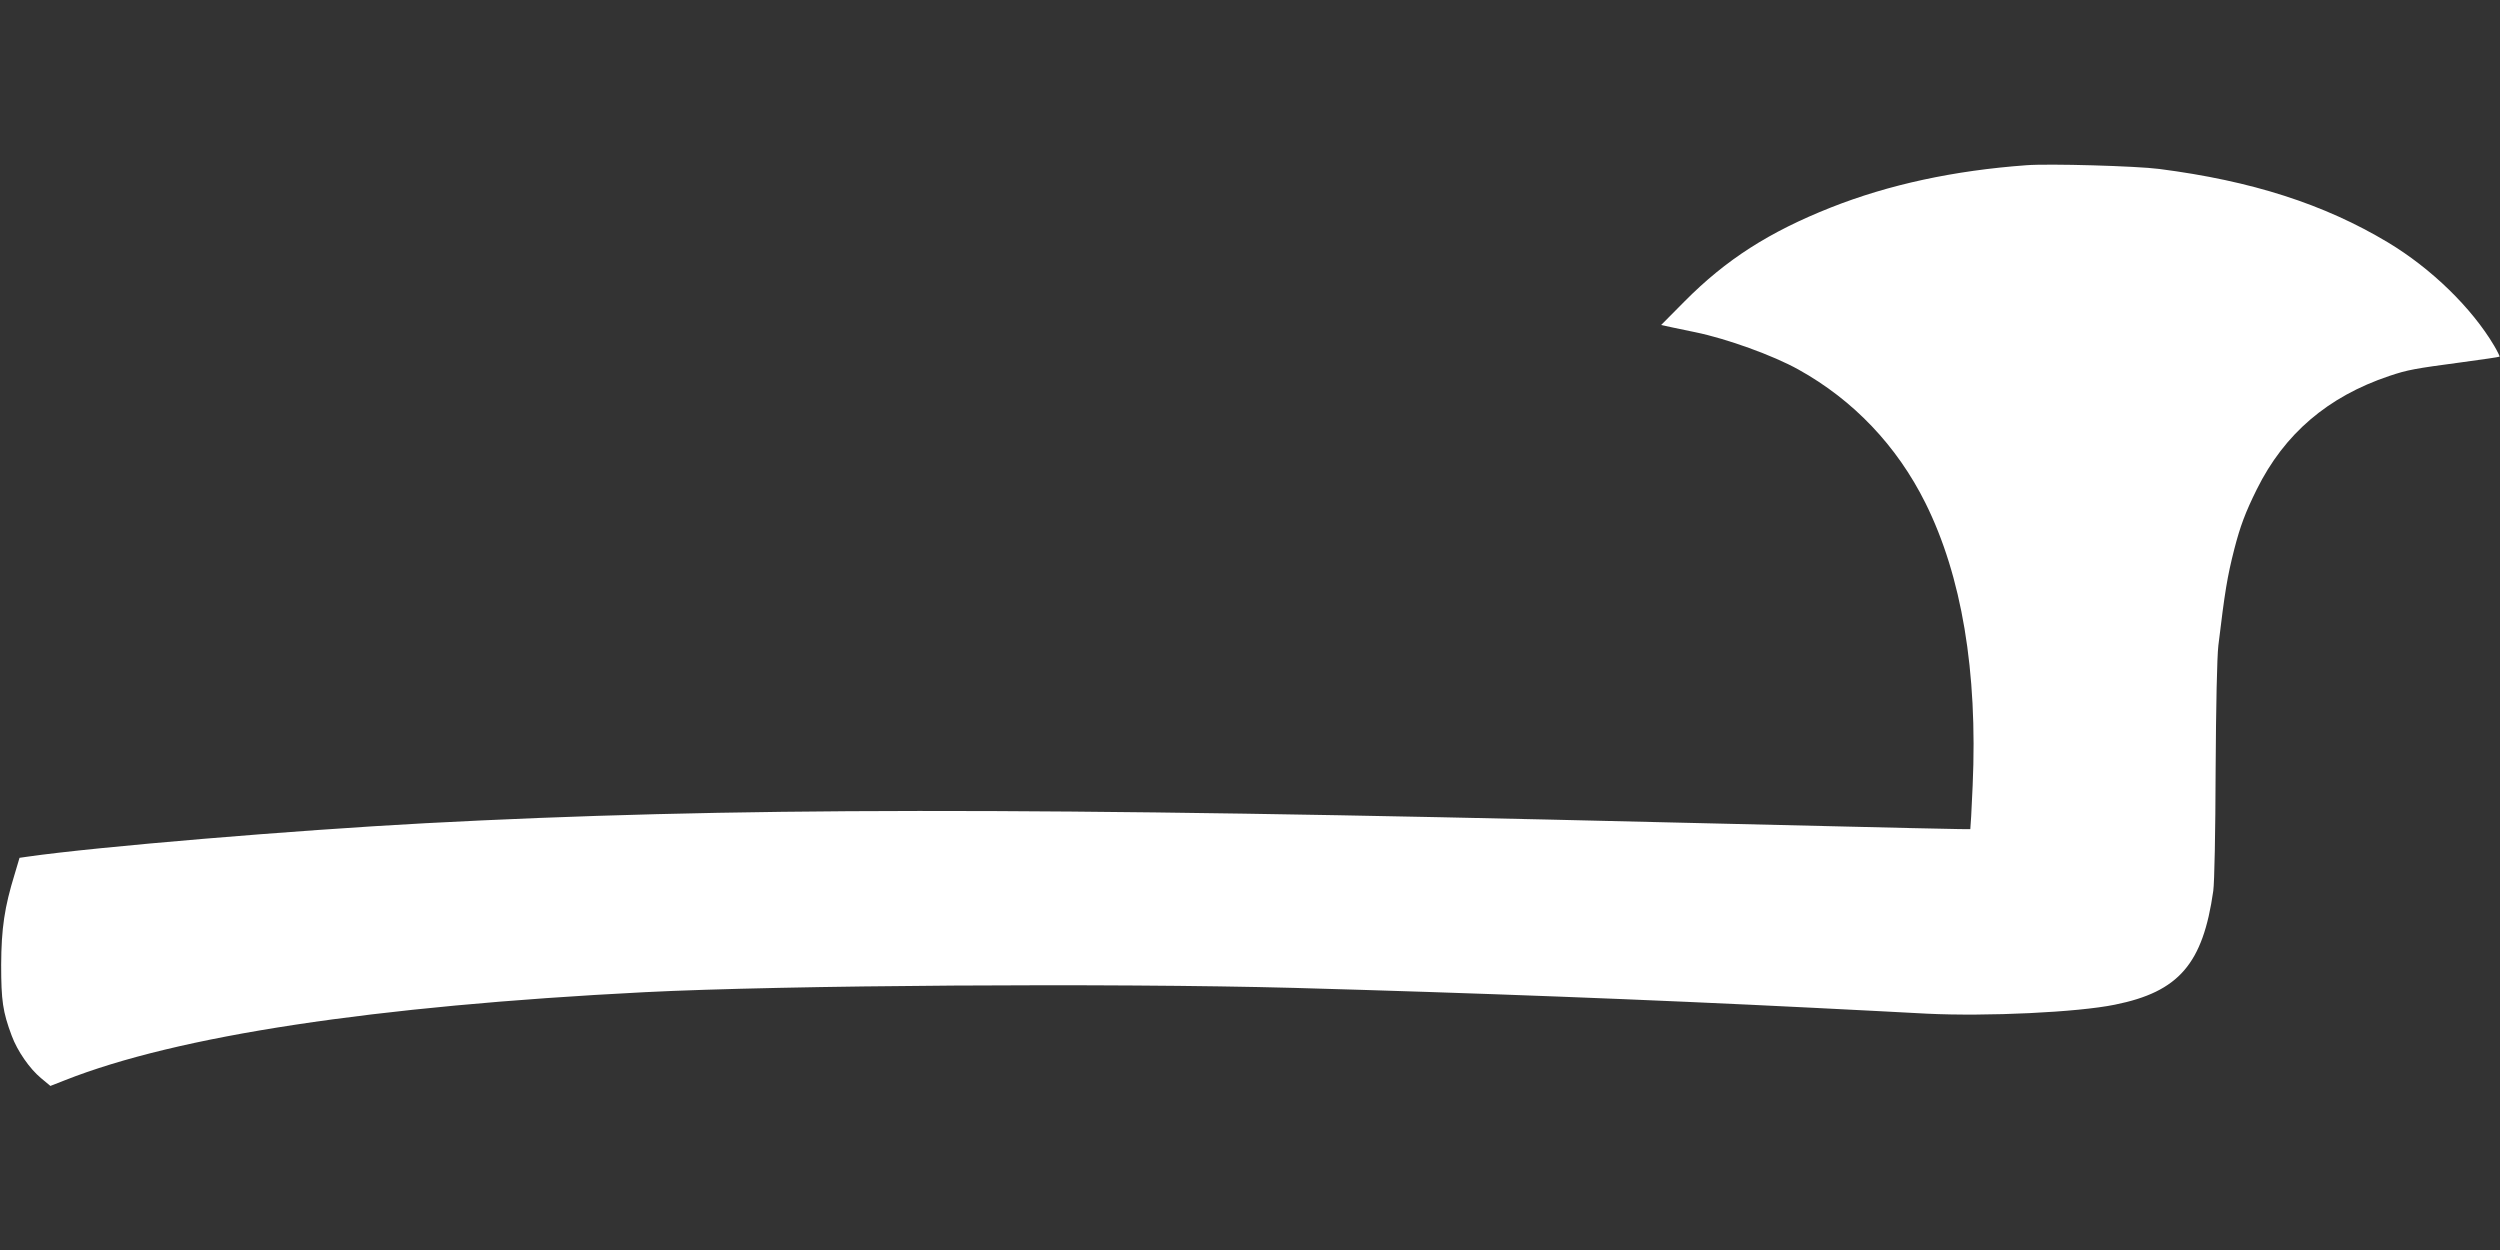 <?xml version="1.0" standalone="no"?>
<!DOCTYPE svg PUBLIC "-//W3C//DTD SVG 20010904//EN"
 "http://www.w3.org/TR/2001/REC-SVG-20010904/DTD/svg10.dtd">
<svg version="1.0" xmlns="http://www.w3.org/2000/svg"
 width="1280pt" height="640pt" viewBox="0 0 1280 640"
 preserveAspectRatio="xMidYMid meet">
<rect x="0" y="0" width="1280" height="640" fill="#333333" stroke="none"/>
<g transform="translate(0,640) scale(0.1,-0.1)"
fill="#ffffff" stroke="none">
<path d="M10375 5554 c-371 -27 -704 -99 -1000 -216 -316 -125 -538 -267 -750
-481 l-120 -121 60 -13 c33 -7 85 -18 115 -24 161 -33 399 -119 528 -191 281
-156 504 -390 650 -683 186 -374 268 -862 242 -1447 -5 -121 -11 -222 -12
-223 -3 -2 -274 4 -1573 35 -3255 79 -4793 77 -6340 -5 -671 -36 -1676 -120
-2033 -171 l-42 -6 -25 -84 c-52 -169 -68 -276 -69 -464 0 -183 8 -240 54
-363 29 -78 91 -168 150 -217 l48 -40 74 29 c576 228 1579 380 2968 451 712
36 2391 47 3325 22 930 -26 1803 -59 2660 -102 215 -11 476 -24 581 -30 307
-15 772 7 962 46 328 66 451 209 504 583 6 45 11 298 12 616 2 335 7 578 14
640 33 274 45 350 82 495 30 116 56 186 115 305 141 284 363 474 678 580 95
32 131 38 370 70 105 14 193 27 195 29 1 2 -11 27 -28 56 -115 194 -321 395
-544 529 -327 196 -697 315 -1171 376 -114 15 -566 28 -680 19z"/>
</g>
</svg>
